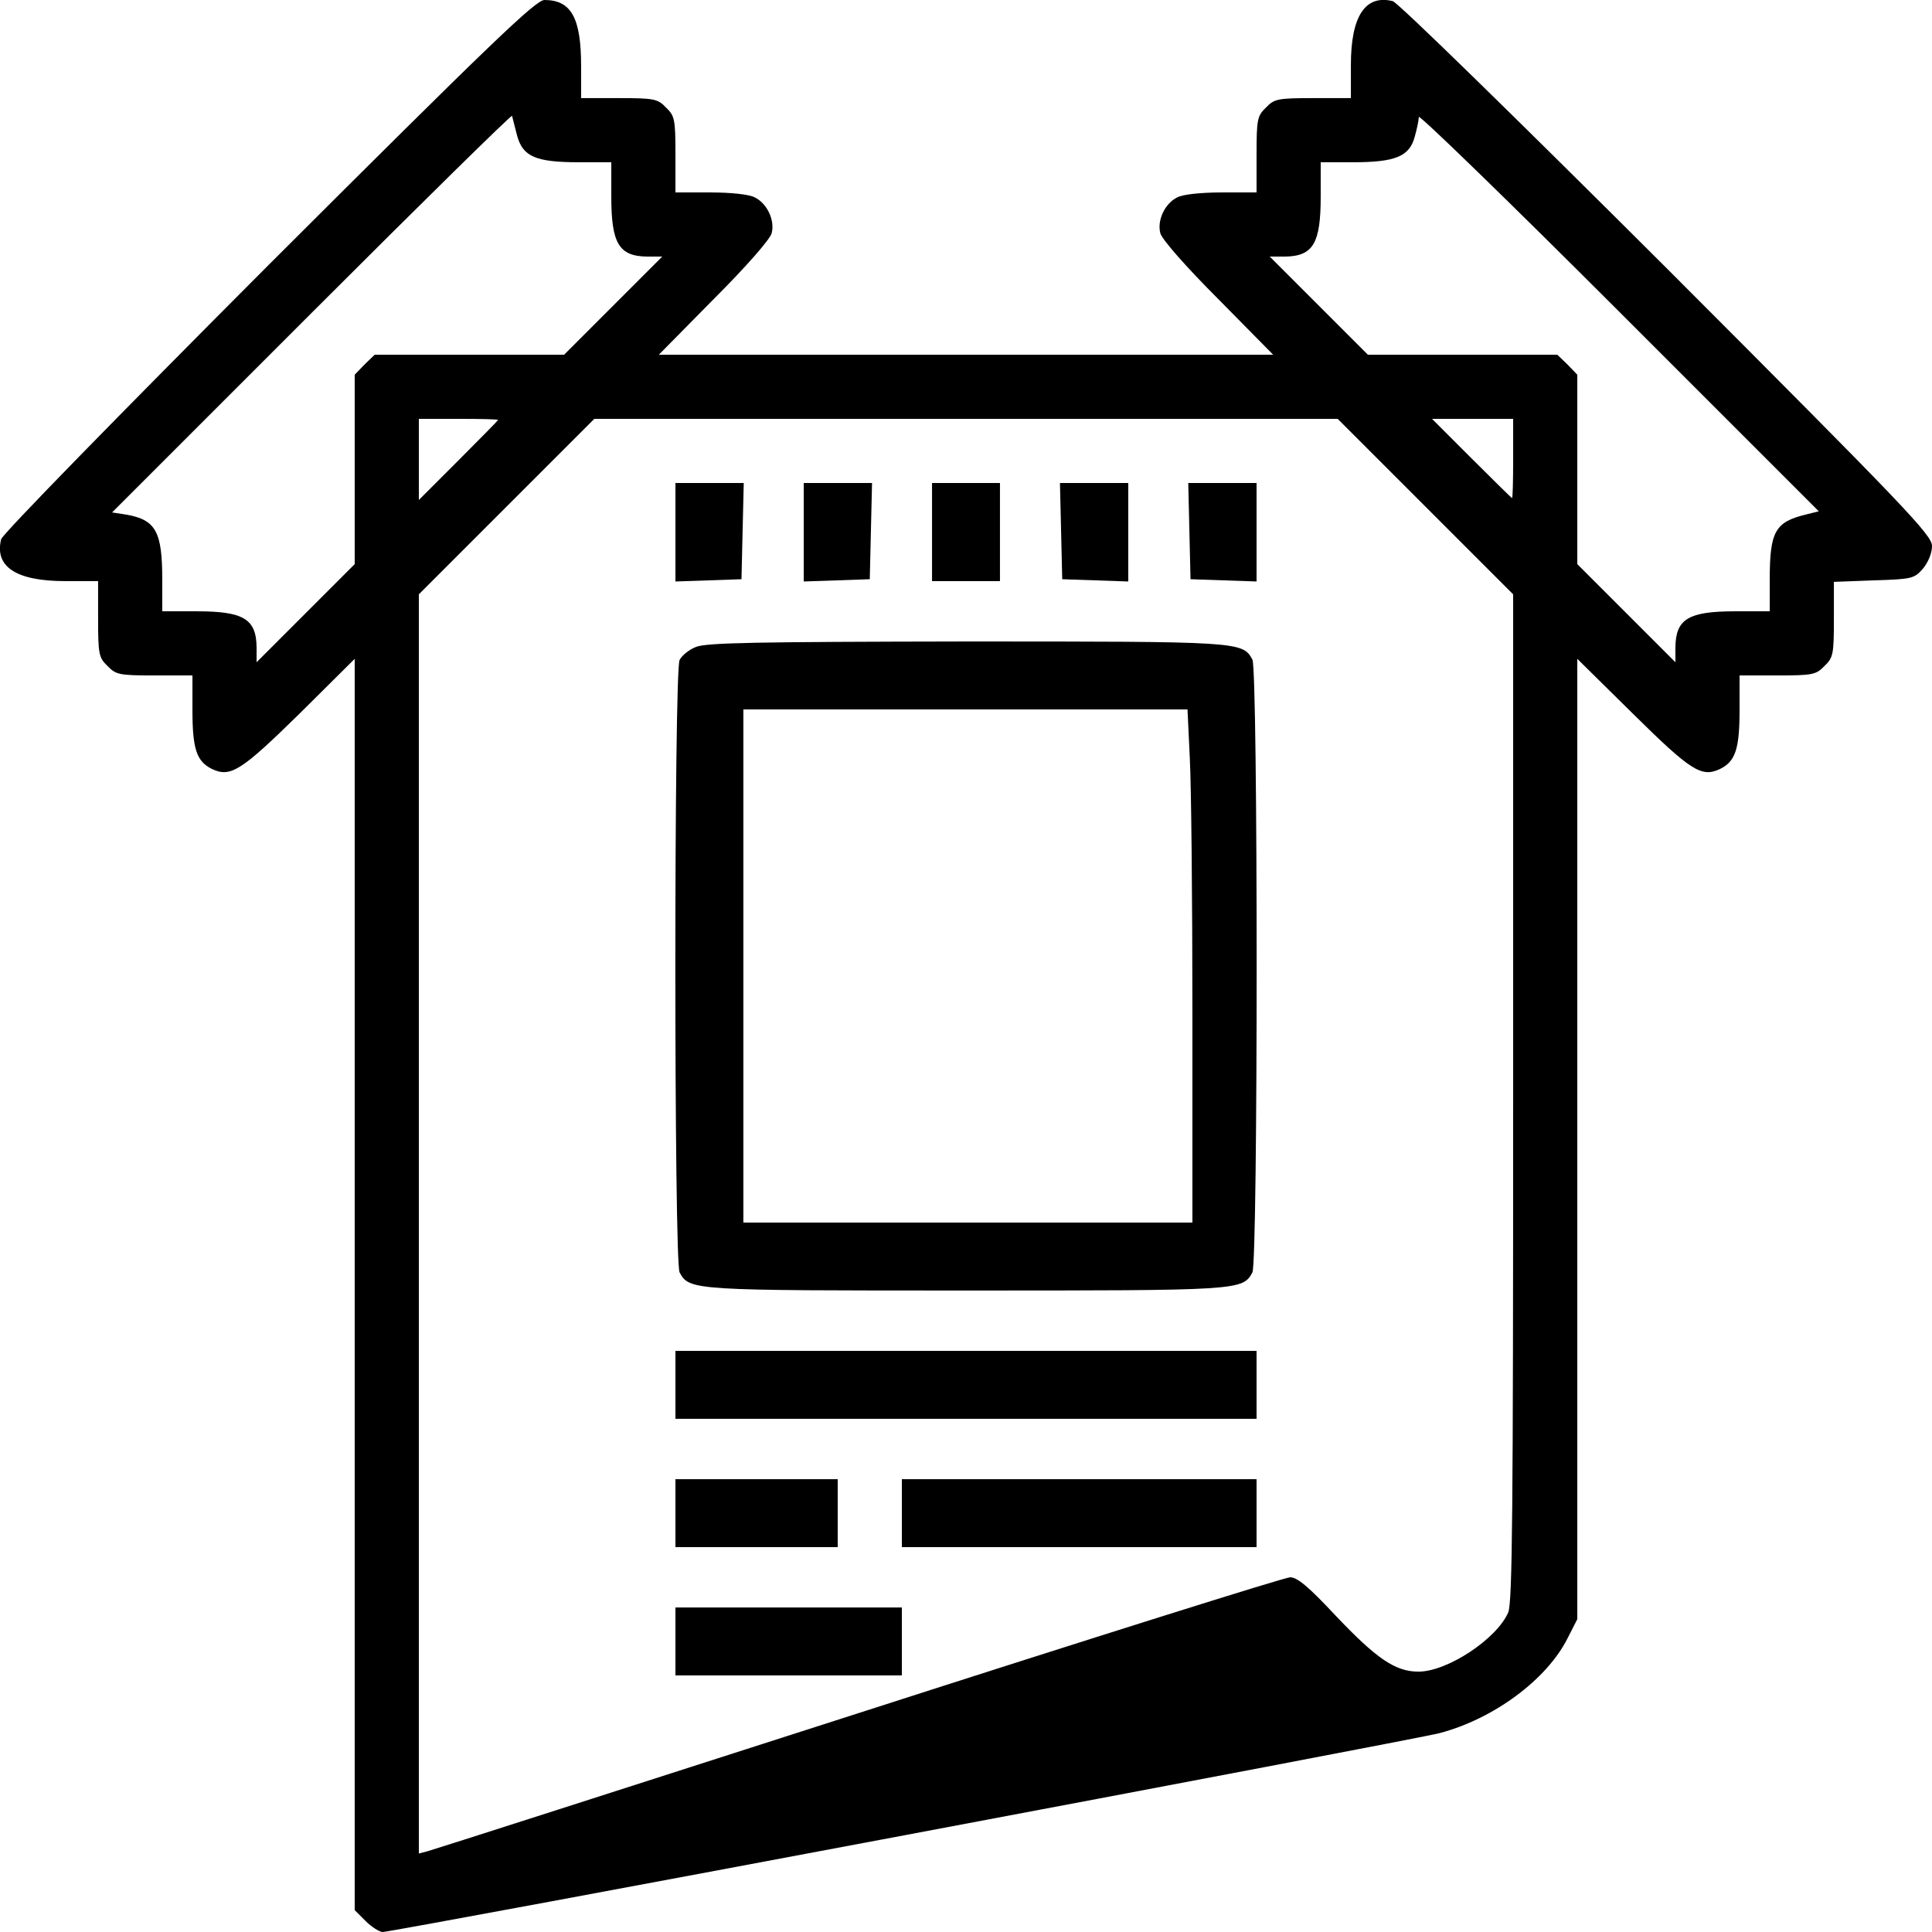 <?xml version="1.0" standalone="no"?>
<!DOCTYPE svg PUBLIC "-//W3C//DTD SVG 20010904//EN"
 "http://www.w3.org/TR/2001/REC-SVG-20010904/DTD/svg10.dtd">
<svg version="1.0" xmlns="http://www.w3.org/2000/svg"
 width="512pt" height="512pt" viewBox="0 0 512 512"
 preserveAspectRatio="xMidYMid meet">

<g transform="translate(0,512) scale(0.1,-0.1)"
fill="#000000" stroke="none">
<path d="M712 4418 c-399 -400 -705 -713 -709 -727 -18 -73 40 -111 170 -111
l87 0 0 -100 c0 -94 2 -103 25 -125 22 -23 31 -25 125 -25 l100 0 0 -92 c0
-103 11 -136 52 -156 49 -23 77 -5 231 146 l147 146 0 -1658 0 -1658 29 -29
c16 -16 37 -29 45 -29 28 0 2737 510 2801 527 144 38 284 142 339 251 l26 51
0 1272 0 1273 148 -146 c153 -151 181 -169 230 -146 41 20 52 53 52 156 l0 92
100 0 c94 0 103 2 125 25 23 22 25 31 25 123 l0 100 106 4 c102 3 107 5 130
31 14 17 24 41 24 60 0 29 -67 99 -702 735 -400 399 -713 705 -727 709 -73 18
-111 -40 -111 -169 l0 -88 -100 0 c-94 0 -103 -2 -125 -25 -23 -22 -25 -31
-25 -125 l0 -100 -92 0 c-55 0 -103 -5 -118 -13 -33 -16 -54 -61 -45 -95 4
-16 67 -88 153 -174 l146 -148 -814 0 -814 0 146 148 c86 86 149 158 153 174
9 34 -12 79 -45 95 -15 8 -63 13 -117 13 l-93 0 0 100 c0 94 -2 103 -25 125
-22 23 -31 25 -125 25 l-100 0 0 85 c0 127 -26 175 -97 175 -23 0 -135 -107
-731 -702z m658 344 c15 -57 49 -72 165 -72 l85 0 0 -91 c0 -124 20 -158 95
-159 l40 0 -130 -130 -130 -130 -251 0 -251 0 -27 -26 -26 -27 0 -251 0 -251
-130 -130 -130 -130 0 40 c-1 75 -35 95 -159 95 l-91 0 0 84 c0 127 -17 158
-94 172 l-39 6 529 529 c291 291 530 526 531 522 1 -5 7 -27 13 -51z m3418
-1005 c-84 -20 -98 -45 -98 -173 l0 -84 -91 0 c-124 0 -158 -20 -159 -95 l0
-40 -130 130 -130 130 0 251 0 251 -26 27 -27 26 -251 0 -251 0 -130 130 -130
130 40 0 c75 1 95 35 95 159 l0 91 85 0 c112 0 150 15 164 67 6 21 11 45 11
53 0 8 239 -224 530 -515 l530 -530 -32 -8z m-3468 250 c0 -1 -47 -49 -105
-107 l-105 -105 0 108 0 107 105 0 c58 0 105 -1 105 -3z m2457 -229 l233 -233
0 -1333 c0 -1095 -2 -1338 -13 -1365 -30 -70 -161 -157 -238 -157 -61 0 -111
34 -220 149 -71 76 -101 101 -120 101 -14 0 -529 -162 -1144 -360 -616 -198
-1130 -363 -1142 -366 l-23 -6 0 1668 0 1669 232 232 233 233 985 0 985 0 232
-232z m233 127 c0 -58 -1 -105 -3 -105 -1 0 -49 47 -107 105 l-105 105 108 0
107 0 0 -105z"/>
<path d="M1790 3710 l0 -131 88 3 87 3 3 128 3 127 -91 0 -90 0 0 -130z"/>
<path d="M2130 3710 l0 -131 88 3 87 3 3 128 3 127 -91 0 -90 0 0 -130z"/>
<path d="M2470 3710 l0 -130 90 0 90 0 0 130 0 130 -90 0 -90 0 0 -130z"/>
<path d="M2812 3713 l3 -128 88 -3 87 -3 0 131 0 130 -90 0 -91 0 3 -127z"/>
<path d="M3152 3713 l3 -128 88 -3 87 -3 0 131 0 130 -90 0 -91 0 3 -127z"/>
<path d="M1843 3405 c-17 -7 -36 -22 -42 -34 -15 -28 -15 -1594 0 -1623 26
-48 33 -48 759 -48 726 0 733 0 759 48 15 29 15 1595 0 1624 -26 48 -32 48
-761 48 -558 -1 -689 -3 -715 -15z m1310 -292 c4 -71 7 -377 7 -680 l0 -553
-595 0 -595 0 0 680 0 680 588 0 589 0 6 -127z"/>
<path d="M1790 1450 l0 -90 770 0 770 0 0 90 0 90 -770 0 -770 0 0 -90z"/>
<path d="M1790 1110 l0 -90 215 0 215 0 0 90 0 90 -215 0 -215 0 0 -90z"/>
<path d="M2390 1110 l0 -90 470 0 470 0 0 90 0 90 -470 0 -470 0 0 -90z"/>
<path d="M1790 770 l0 -90 300 0 300 0 0 90 0 90 -300 0 -300 0 0 -90z"/>
</g>
</svg>
